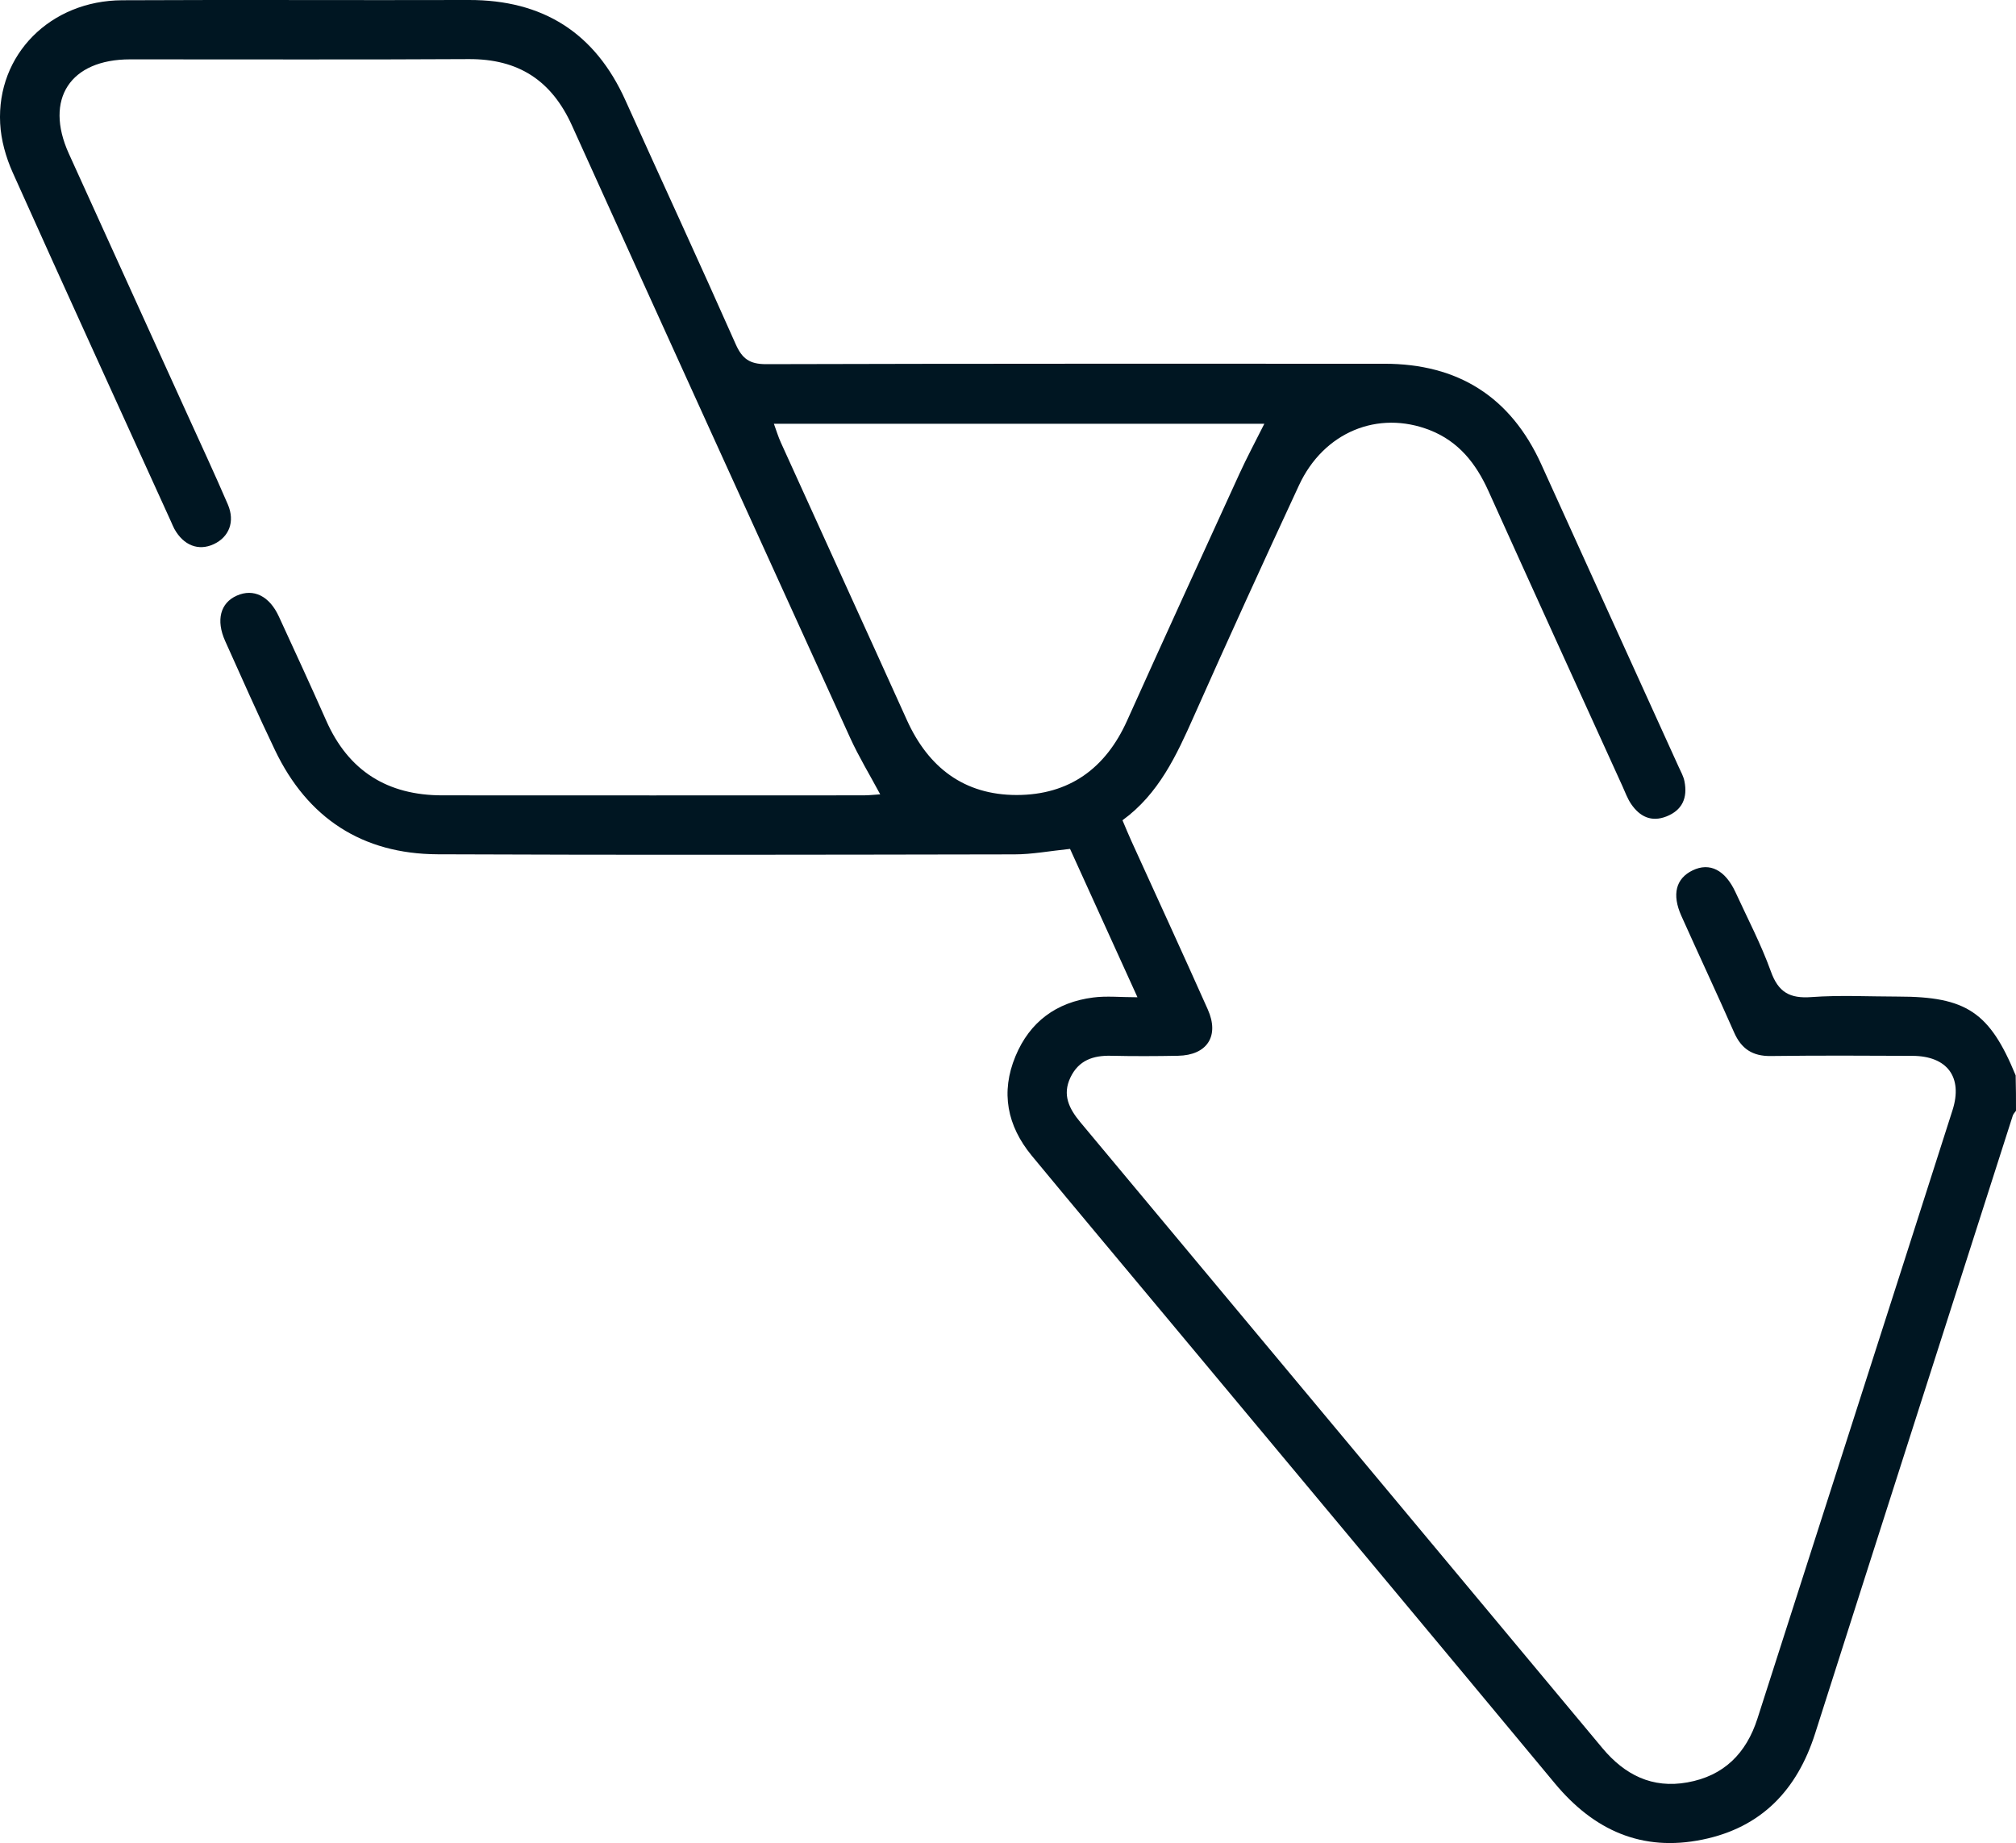 <?xml version="1.0" encoding="utf-8"?>
<!-- Generator: Adobe Illustrator 28.2.0, SVG Export Plug-In . SVG Version: 6.00 Build 0)  -->
<svg version="1.1" xmlns="http://www.w3.org/2000/svg" xmlns:xlink="http://www.w3.org/1999/xlink" x="0px" y="0px"
	 viewBox="0 0 239.48 218.89" style="enable-background:new 0 0 239.48 218.89;" xml:space="preserve">
<style type="text/css">
	.st0{fill:#001622;}
	.st1{fill:#25B993;}
</style>
<g id="íconos">
	<g>
		<path class="st0" d="M239.48,131.92c-0.13,0.19-0.31,0.36-0.38,0.57c-7.83,24.46-15.68,48.91-23.48,73.38
			c-2.14,6.72-6.38,11.18-13.38,12.61c-7.2,1.48-12.92-1.11-17.55-6.69c-15.34-18.47-30.74-36.89-46.12-55.33
			c-5.34-6.41-10.71-12.79-16.02-19.22c-2.9-3.53-3.71-7.5-1.92-11.8c1.7-4.09,4.86-6.41,9.22-6.97c1.59-0.21,3.24-0.03,5.27-0.03
			c-2.82-6.2-5.47-12.03-8.01-17.62c-2.44,0.25-4.52,0.65-6.6,0.65c-22.84,0.04-45.69,0.09-68.53-0.01
			c-8.94-0.04-15.44-4.28-19.31-12.36c-2.05-4.28-3.97-8.63-5.92-12.96c-1.12-2.49-0.57-4.54,1.38-5.4c1.98-0.88,3.87,0.03,5,2.49
			c1.89,4.1,3.78,8.2,5.61,12.33c2.65,6.02,7.31,8.9,13.8,8.9c16.68,0.01,33.37,0.01,50.05,0c0.65,0,1.31-0.08,1.97-0.12
			c-1.26-2.35-2.55-4.47-3.57-6.71C89.96,63.4,78.92,39.18,67.95,14.92c-2.43-5.38-6.38-7.93-12.27-7.9
			C42.27,7.1,28.86,7.04,15.45,7.05c-7.12,0-10.2,4.73-7.28,11.18c4.66,10.28,9.34,20.55,14.01,30.83
			c1.64,3.61,3.32,7.21,4.89,10.86c0.87,2.04,0.14,3.86-1.68,4.71c-1.81,0.84-3.59,0.15-4.68-1.82c-0.15-0.27-0.26-0.57-0.39-0.85
			C14.04,48.14,7.72,34.34,1.51,20.49c-0.81-1.81-1.39-3.86-1.49-5.83C-0.41,6.49,5.98,0.07,14.52,0.03
			C28.24-0.04,41.96,0.04,55.68,0c8.8-0.02,15,3.88,18.62,11.93c4.35,9.65,8.8,19.26,13.09,28.94c0.77,1.74,1.66,2.38,3.61,2.38
			c24.48-0.07,48.96-0.05,73.44-0.05c8.76,0,15.01,3.93,18.65,11.95c5.43,11.98,10.88,23.95,16.32,35.93
			c0.26,0.57,0.58,1.13,0.69,1.73c0.38,1.92-0.24,3.4-2.13,4.15c-1.81,0.72-3.2,0.02-4.22-1.49c-0.43-0.64-0.7-1.39-1.02-2.1
			c-5.32-11.69-10.65-23.38-15.93-35.08c-1.47-3.25-3.53-5.86-6.94-7.2c-6.17-2.42-12.62,0.23-15.55,6.54
			c-4.23,9.11-8.4,18.24-12.48,27.42c-2.07,4.66-4.18,9.24-8.49,12.37c0.39,0.92,0.71,1.7,1.06,2.47
			c3.03,6.66,6.09,13.31,9.07,19.99c1.42,3.17-0.08,5.45-3.54,5.51c-2.65,0.05-5.3,0.06-7.95,0c-2.12-0.05-3.84,0.53-4.82,2.57
			c-1,2.09-0.15,3.73,1.18,5.33c20.68,24.77,41.35,49.56,62.02,74.34c2.65,3.17,5.91,4.81,10.08,4.06c4.33-0.77,7-3.44,8.33-7.59
			c7.72-24.09,15.47-48.16,23.17-72.25c1.25-3.92-0.63-6.43-4.75-6.45c-5.61-0.03-11.23-0.05-16.84,0.02
			c-2.16,0.03-3.5-0.85-4.36-2.81c-2.04-4.63-4.19-9.21-6.26-13.83c-1.15-2.56-0.65-4.45,1.34-5.41c2.03-0.98,3.87-0.05,5.1,2.62
			c1.43,3.11,3.03,6.16,4.19,9.38c0.89,2.49,2.26,3.24,4.82,3.05c3.41-0.25,6.86-0.06,10.29-0.06c8.12,0,10.89,1.86,13.97,9.36
			C239.48,129.12,239.48,130.52,239.48,131.92z M91.93,50.33c0.31,0.85,0.52,1.55,0.82,2.21c4.98,10.99,10,21.96,14.97,32.96
			c2.55,5.65,6.8,8.92,13.06,8.92c6.22-0.01,10.55-3.14,13.11-8.84c4.41-9.8,8.88-19.56,13.35-29.33c0.87-1.9,1.86-3.75,2.95-5.92
			C130.73,50.33,111.51,50.33,91.93,50.33z"/>
	</g>
</g>
<g id="denominaciones">
</g>
</svg>
